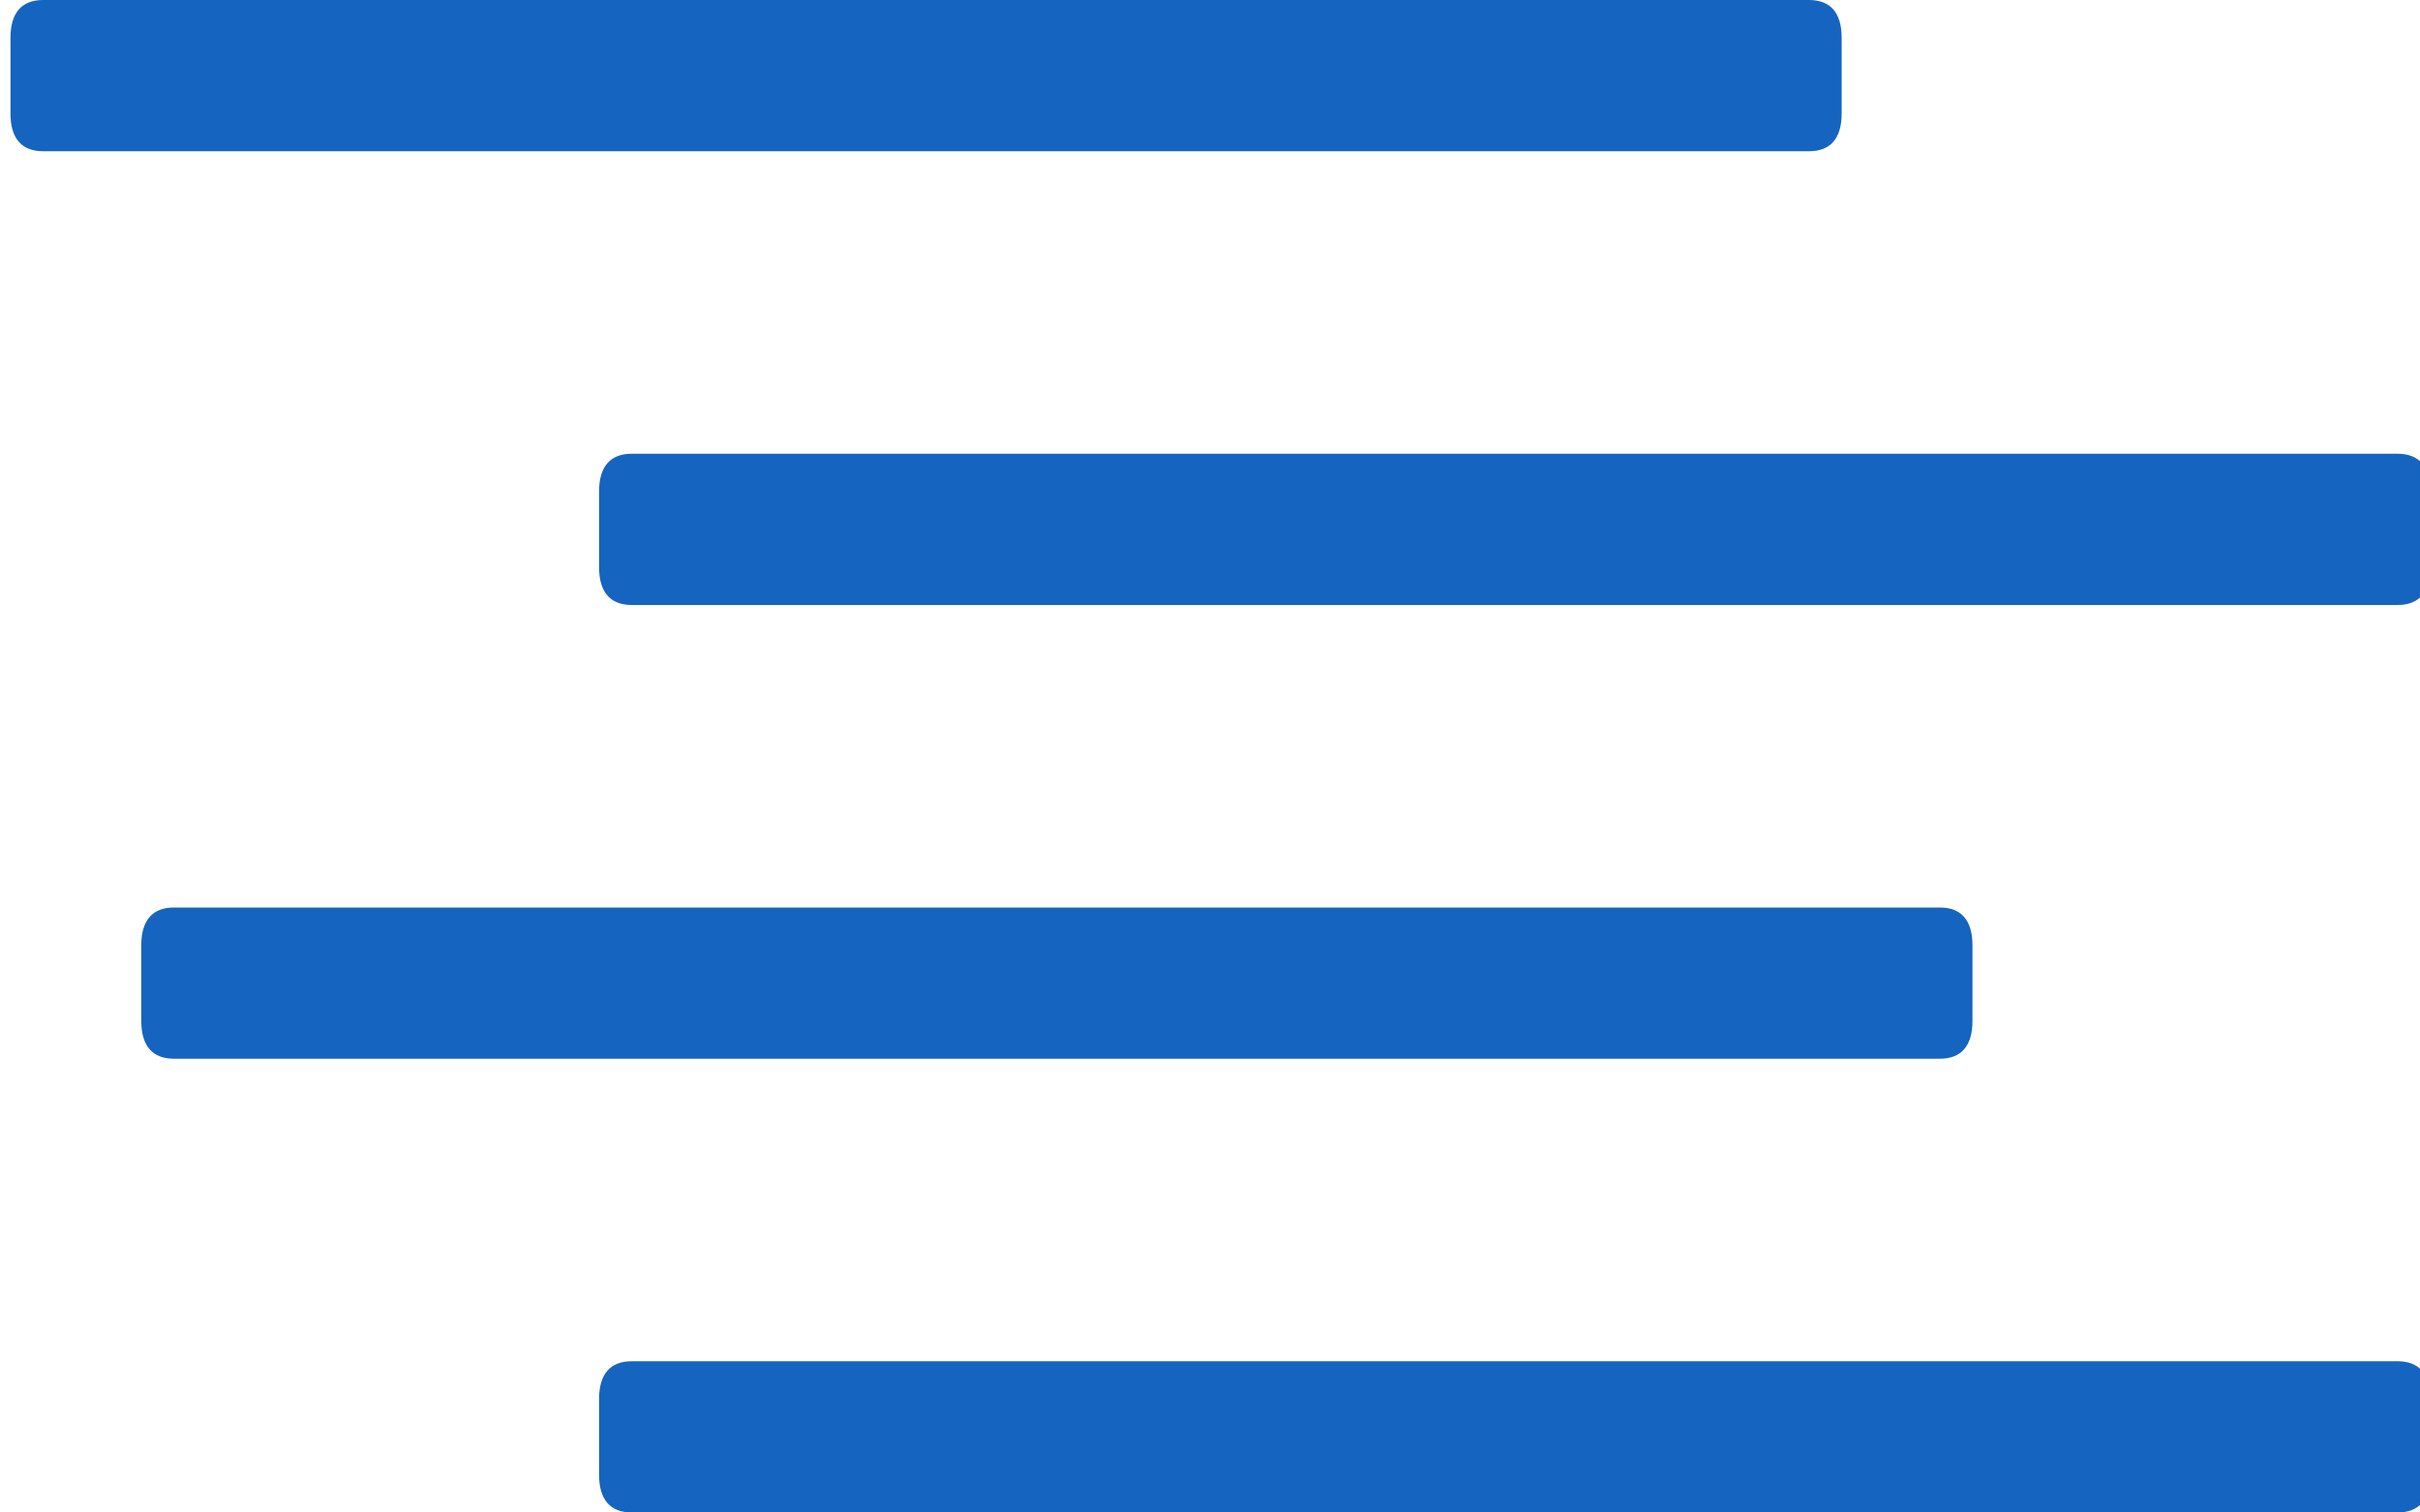 <?xml version="1.0" encoding="UTF-8" standalone="no"?>
<!DOCTYPE svg PUBLIC "-//W3C//DTD SVG 1.1//EN" "http://www.w3.org/Graphics/SVG/1.1/DTD/svg11.dtd">
<svg width="100%" height="100%" viewBox="0 0 32 20" version="1.1" xmlns="http://www.w3.org/2000/svg" xmlns:xlink="http://www.w3.org/1999/xlink" xml:space="preserve" xmlns:serif="http://www.serif.com/" style="fill-rule:evenodd;clip-rule:evenodd;stroke-linejoin:round;stroke-miterlimit:2;">
    <g transform="matrix(1,0,0,1,-1024,-2561)">
        <g transform="matrix(0.994,0,0,1,623.336,869.891)">
            <g transform="matrix(0.87,0,0,1,-487.658,-869.891)">
                <path d="M1060.5,2579C1060.83,2579 1061,2579.17 1061,2579.5L1061,2580.5C1061,2580.83 1060.83,2581 1060.5,2581L1033.5,2581C1033.17,2581 1033,2580.83 1033,2580.5L1033,2579.5C1033,2579.17 1033.17,2579 1033.5,2579L1060.5,2579ZM1053.5,2573C1053.83,2573 1054,2573.17 1054,2573.5L1054,2574.5C1054,2574.83 1053.83,2575 1053.5,2575L1026.5,2575C1026.17,2575 1026,2574.83 1026,2574.5L1026,2573.5C1026,2573.17 1026.17,2573 1026.5,2573L1053.5,2573ZM1060.5,2567C1060.83,2567 1061,2567.17 1061,2567.5L1061,2568.5C1061,2568.83 1060.83,2569 1060.5,2569L1033.5,2569C1033.17,2569 1033,2568.83 1033,2568.5L1033,2567.5C1033,2567.17 1033.17,2567 1033.5,2567L1060.5,2567ZM1024.5,2563C1024.17,2563 1024,2562.83 1024,2562.5L1024,2561.5C1024,2561.17 1024.17,2561 1024.5,2561L1051.5,2561C1051.83,2561 1052,2561.17 1052,2561.5L1052,2562.5C1052,2562.83 1051.83,2563 1051.5,2563L1024.5,2563Z" style="fill:rgb(21,100,192);fill-rule:nonzero;"/>
            </g>
        </g>
    </g>
</svg>
